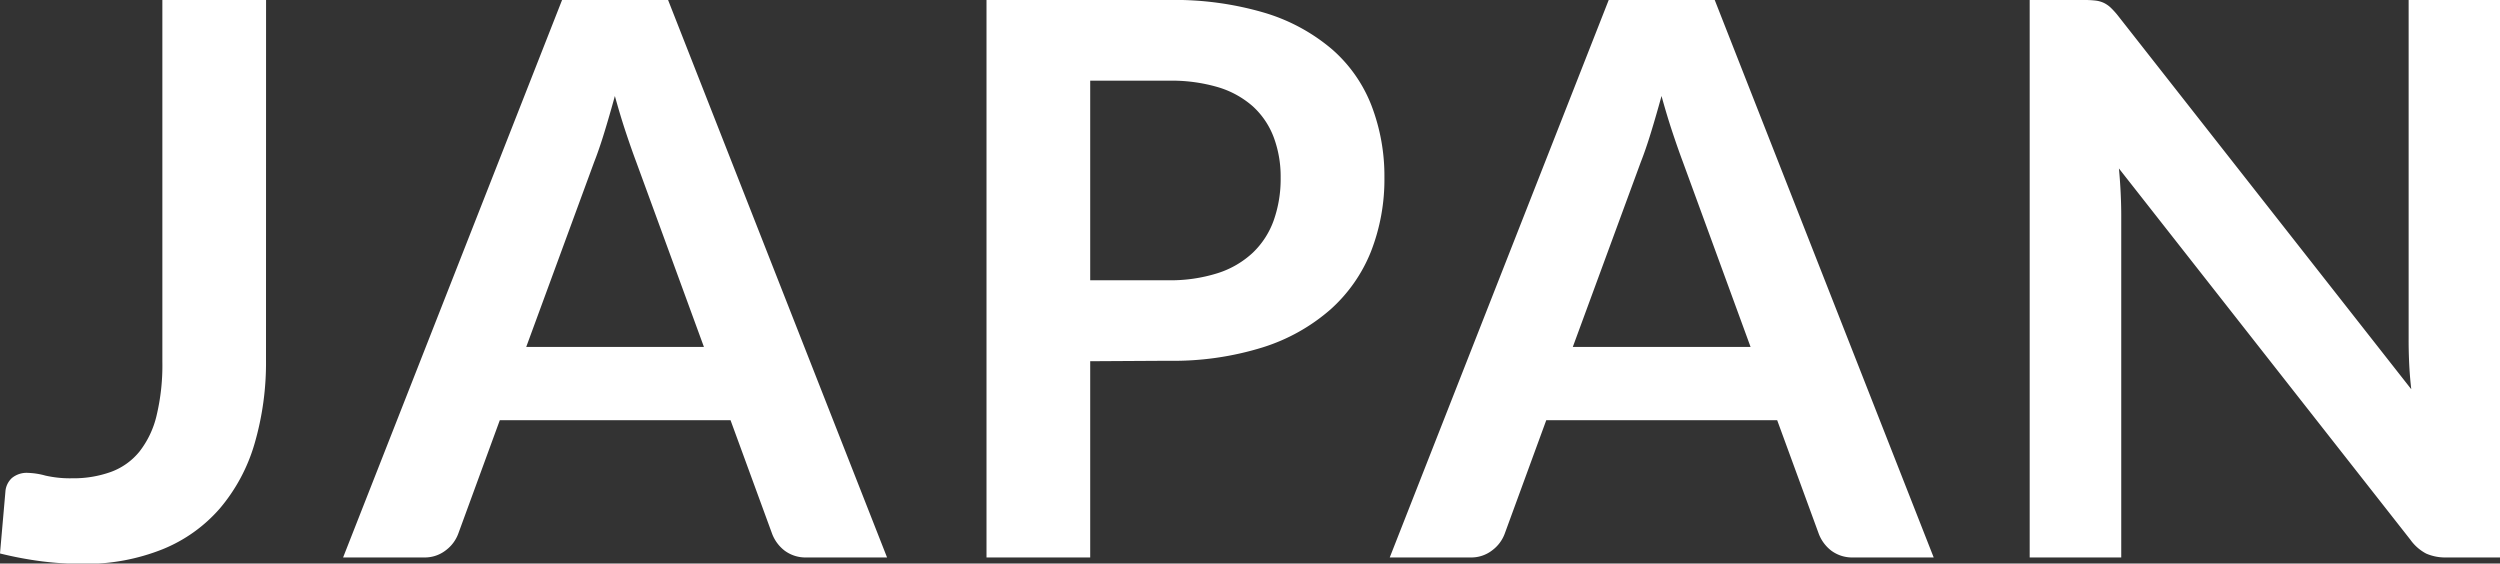 <svg xmlns="http://www.w3.org/2000/svg" width="38.91" height="8.771" viewBox="0 0 38.91 8.771">
  <rect x="0" y="0" width="38.91" height="8.771" fill="#333333" stroke="none"/>
  <path id="txt_japan" d="M-15.639-3.084a4.5,4.5,0,0,1-.18,1.32,2.74,2.74,0,0,1-.537,1,2.344,2.344,0,0,1-.891.636A3.217,3.217,0,0,1-18.489.1a5.123,5.123,0,0,1-.636-.039,5.725,5.725,0,0,1-.654-.123l.084-.96a.319.319,0,0,1,.1-.213.361.361,0,0,1,.255-.081,1.138,1.138,0,0,1,.267.042,1.729,1.729,0,0,0,.417.042,1.719,1.719,0,0,0,.606-.1,1.026,1.026,0,0,0,.441-.315,1.451,1.451,0,0,0,.267-.561,3.359,3.359,0,0,0,.09-.837V-8.676h1.614ZM-5.973,0H-7.221a.545.545,0,0,1-.345-.105.6.6,0,0,1-.195-.261l-.648-1.77H-12l-.648,1.77a.568.568,0,0,1-.189.252A.531.531,0,0,1-13.185,0h-1.254l3.408-8.676h1.65Zm-5.616-3.276h2.766L-9.879-6.162q-.072-.192-.159-.453t-.171-.567q-.084.306-.165.57t-.159.462Zm8.778.222V0H-4.425V-8.676H-1.6a4.951,4.951,0,0,1,1.506.2,2.9,2.9,0,0,1,1.05.57,2.232,2.232,0,0,1,.612.876,3.058,3.058,0,0,1,.2,1.116,3.083,3.083,0,0,1-.21,1.155,2.4,2.4,0,0,1-.63.9,2.932,2.932,0,0,1-1.05.588,4.675,4.675,0,0,1-1.476.21Zm0-1.26H-1.6a2.432,2.432,0,0,0,.774-.111,1.438,1.438,0,0,0,.546-.318,1.3,1.3,0,0,0,.324-.5A1.929,1.929,0,0,0,.153-5.91a1.75,1.75,0,0,0-.108-.63,1.245,1.245,0,0,0-.324-.48,1.441,1.441,0,0,0-.546-.3,2.56,2.56,0,0,0-.774-.1H-2.811ZM10.317,0H9.069a.545.545,0,0,1-.345-.105.6.6,0,0,1-.195-.261l-.648-1.77H4.287L3.639-.366a.568.568,0,0,1-.189.252A.531.531,0,0,1,3.1,0H1.851L5.259-8.676h1.65ZM4.7-3.276H7.467L6.411-6.162q-.072-.192-.159-.453t-.171-.567q-.084.306-.165.57t-.159.462Zm7.956-5.4a1.493,1.493,0,0,1,.18.009.422.422,0,0,1,.129.036.433.433,0,0,1,.111.078,1.251,1.251,0,0,1,.12.135l4.554,5.8q-.024-.21-.033-.411T17.709-3.4V-8.676h1.422V0H18.3a.739.739,0,0,1-.318-.06.708.708,0,0,1-.246-.216L13.2-6.054q.018.192.027.381t.009.345V0H11.811V-8.676Z" transform="translate(19.779 8.676)" fill="#fff"/>
</svg>
